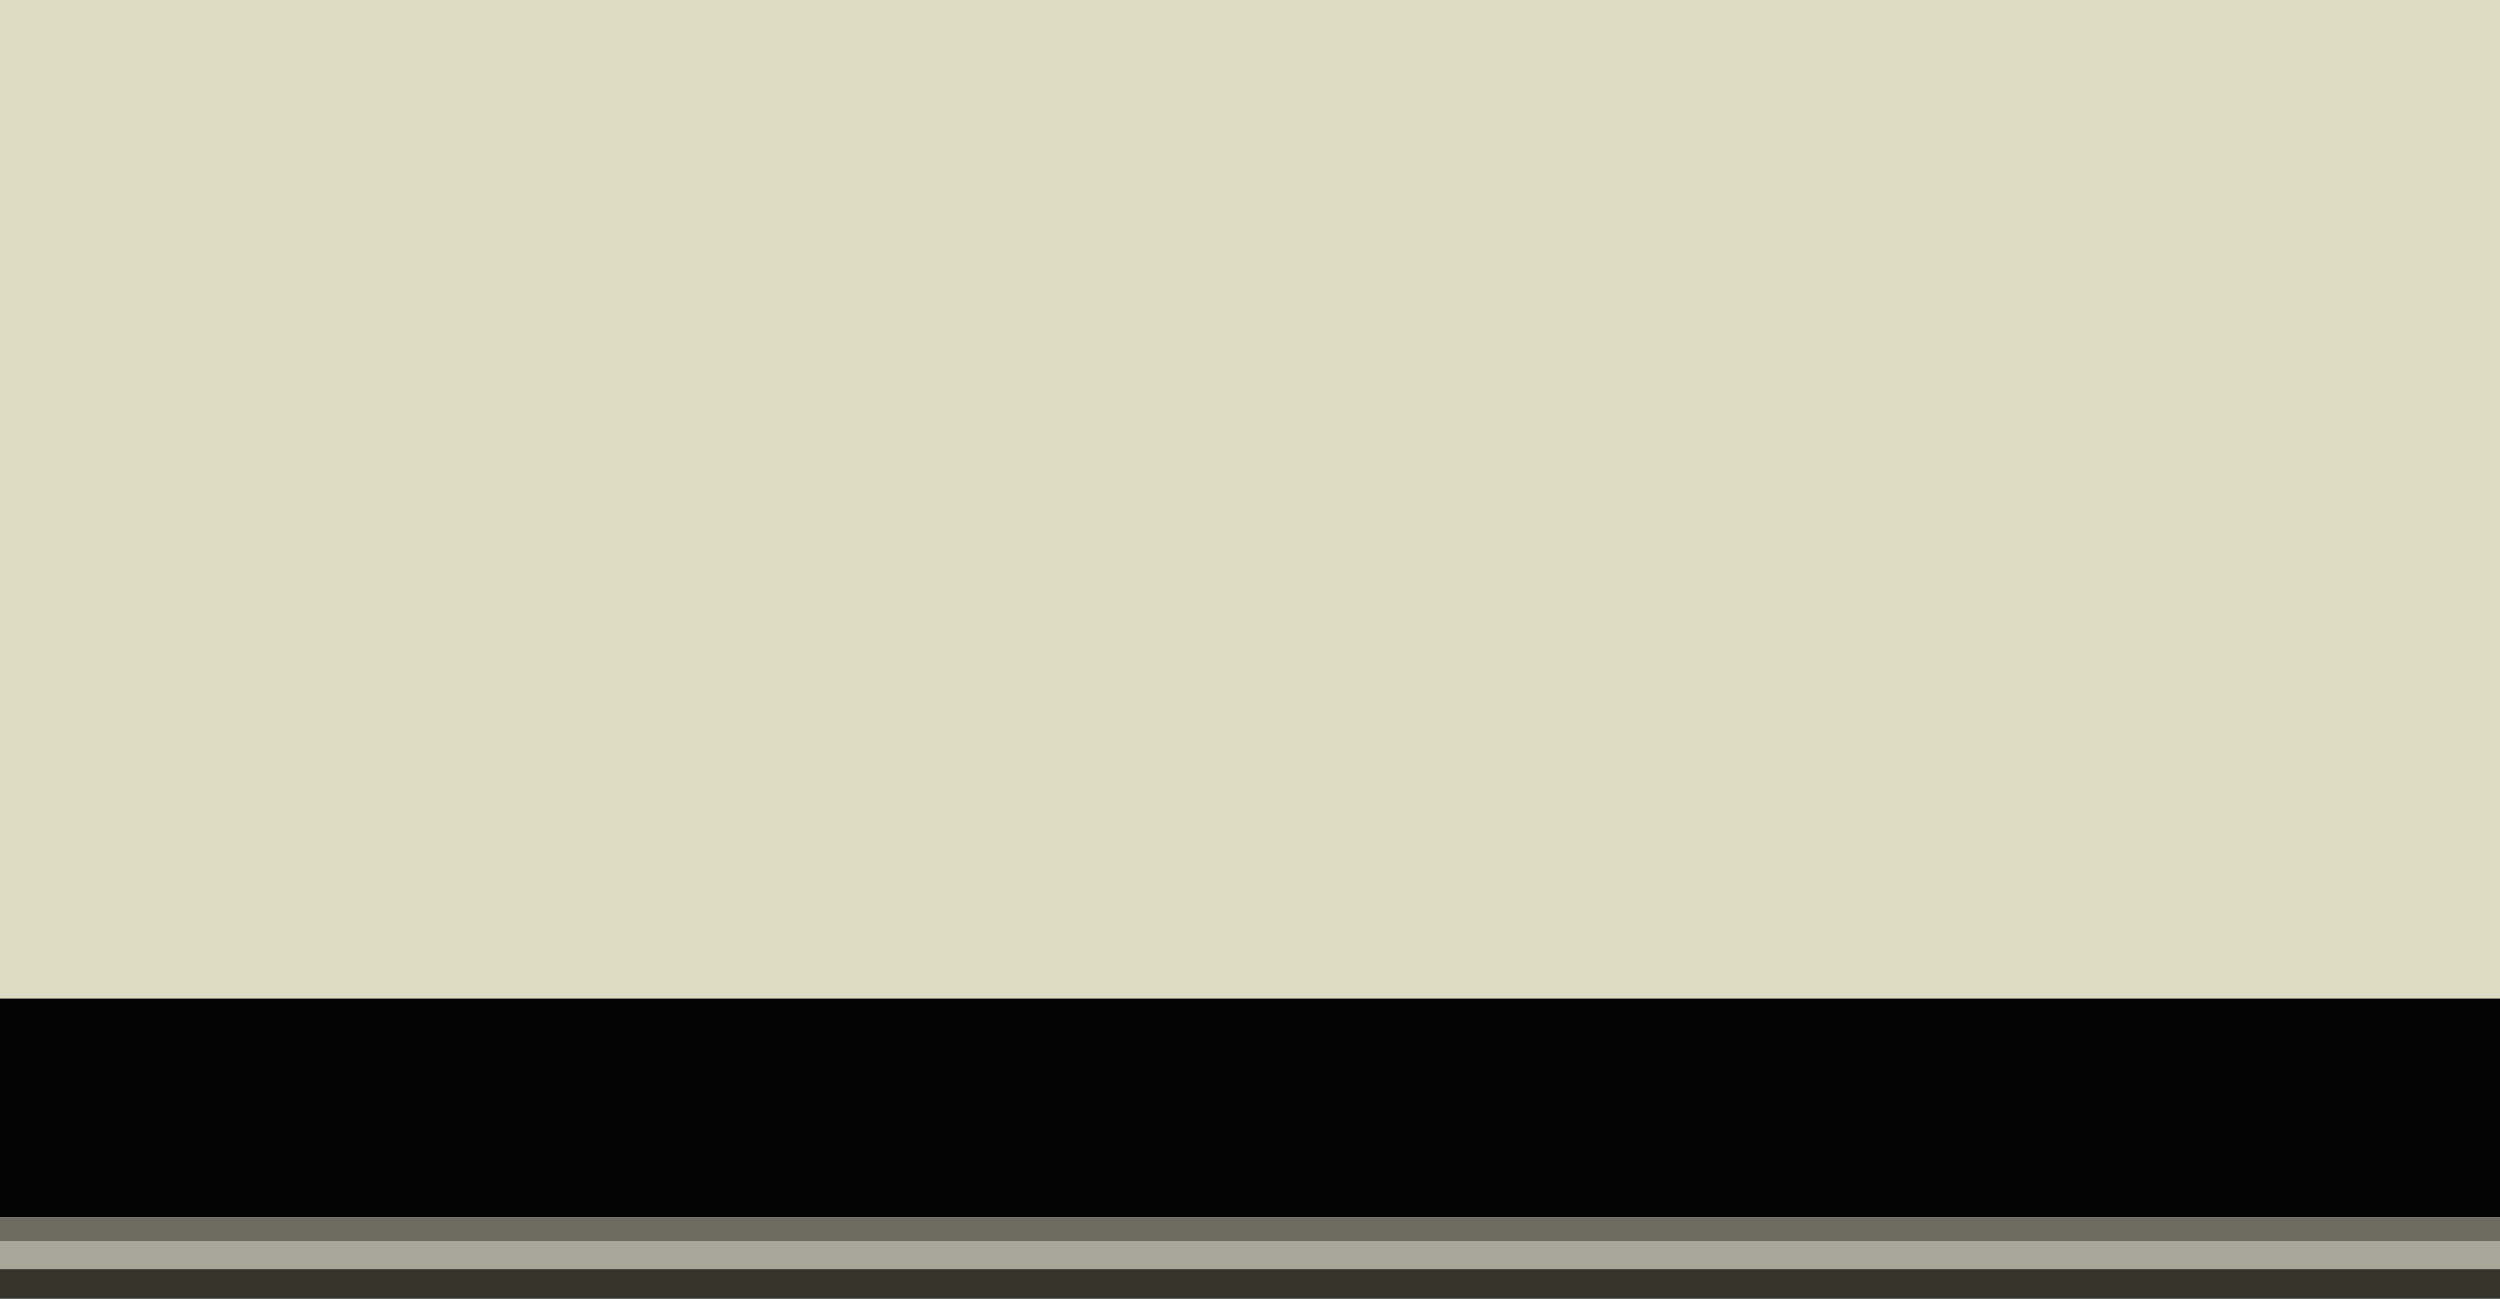 <svg height="40" viewBox="0 0 77 40" width="77" xmlns="http://www.w3.org/2000/svg"><path d="m0 0h77v30.755h-77z" fill="#deddc3"/><path d="m0 30.755h77v6.732h-77z" fill="#040303"/><path d="m0 37.486h77v.755h-77z" fill="#6c6c61"/><path d="m0 38.241h77v.849h-77z" fill="#a6a799"/><path d="m0 39.09h77v.91h-77z" fill="#34342b"/></svg>